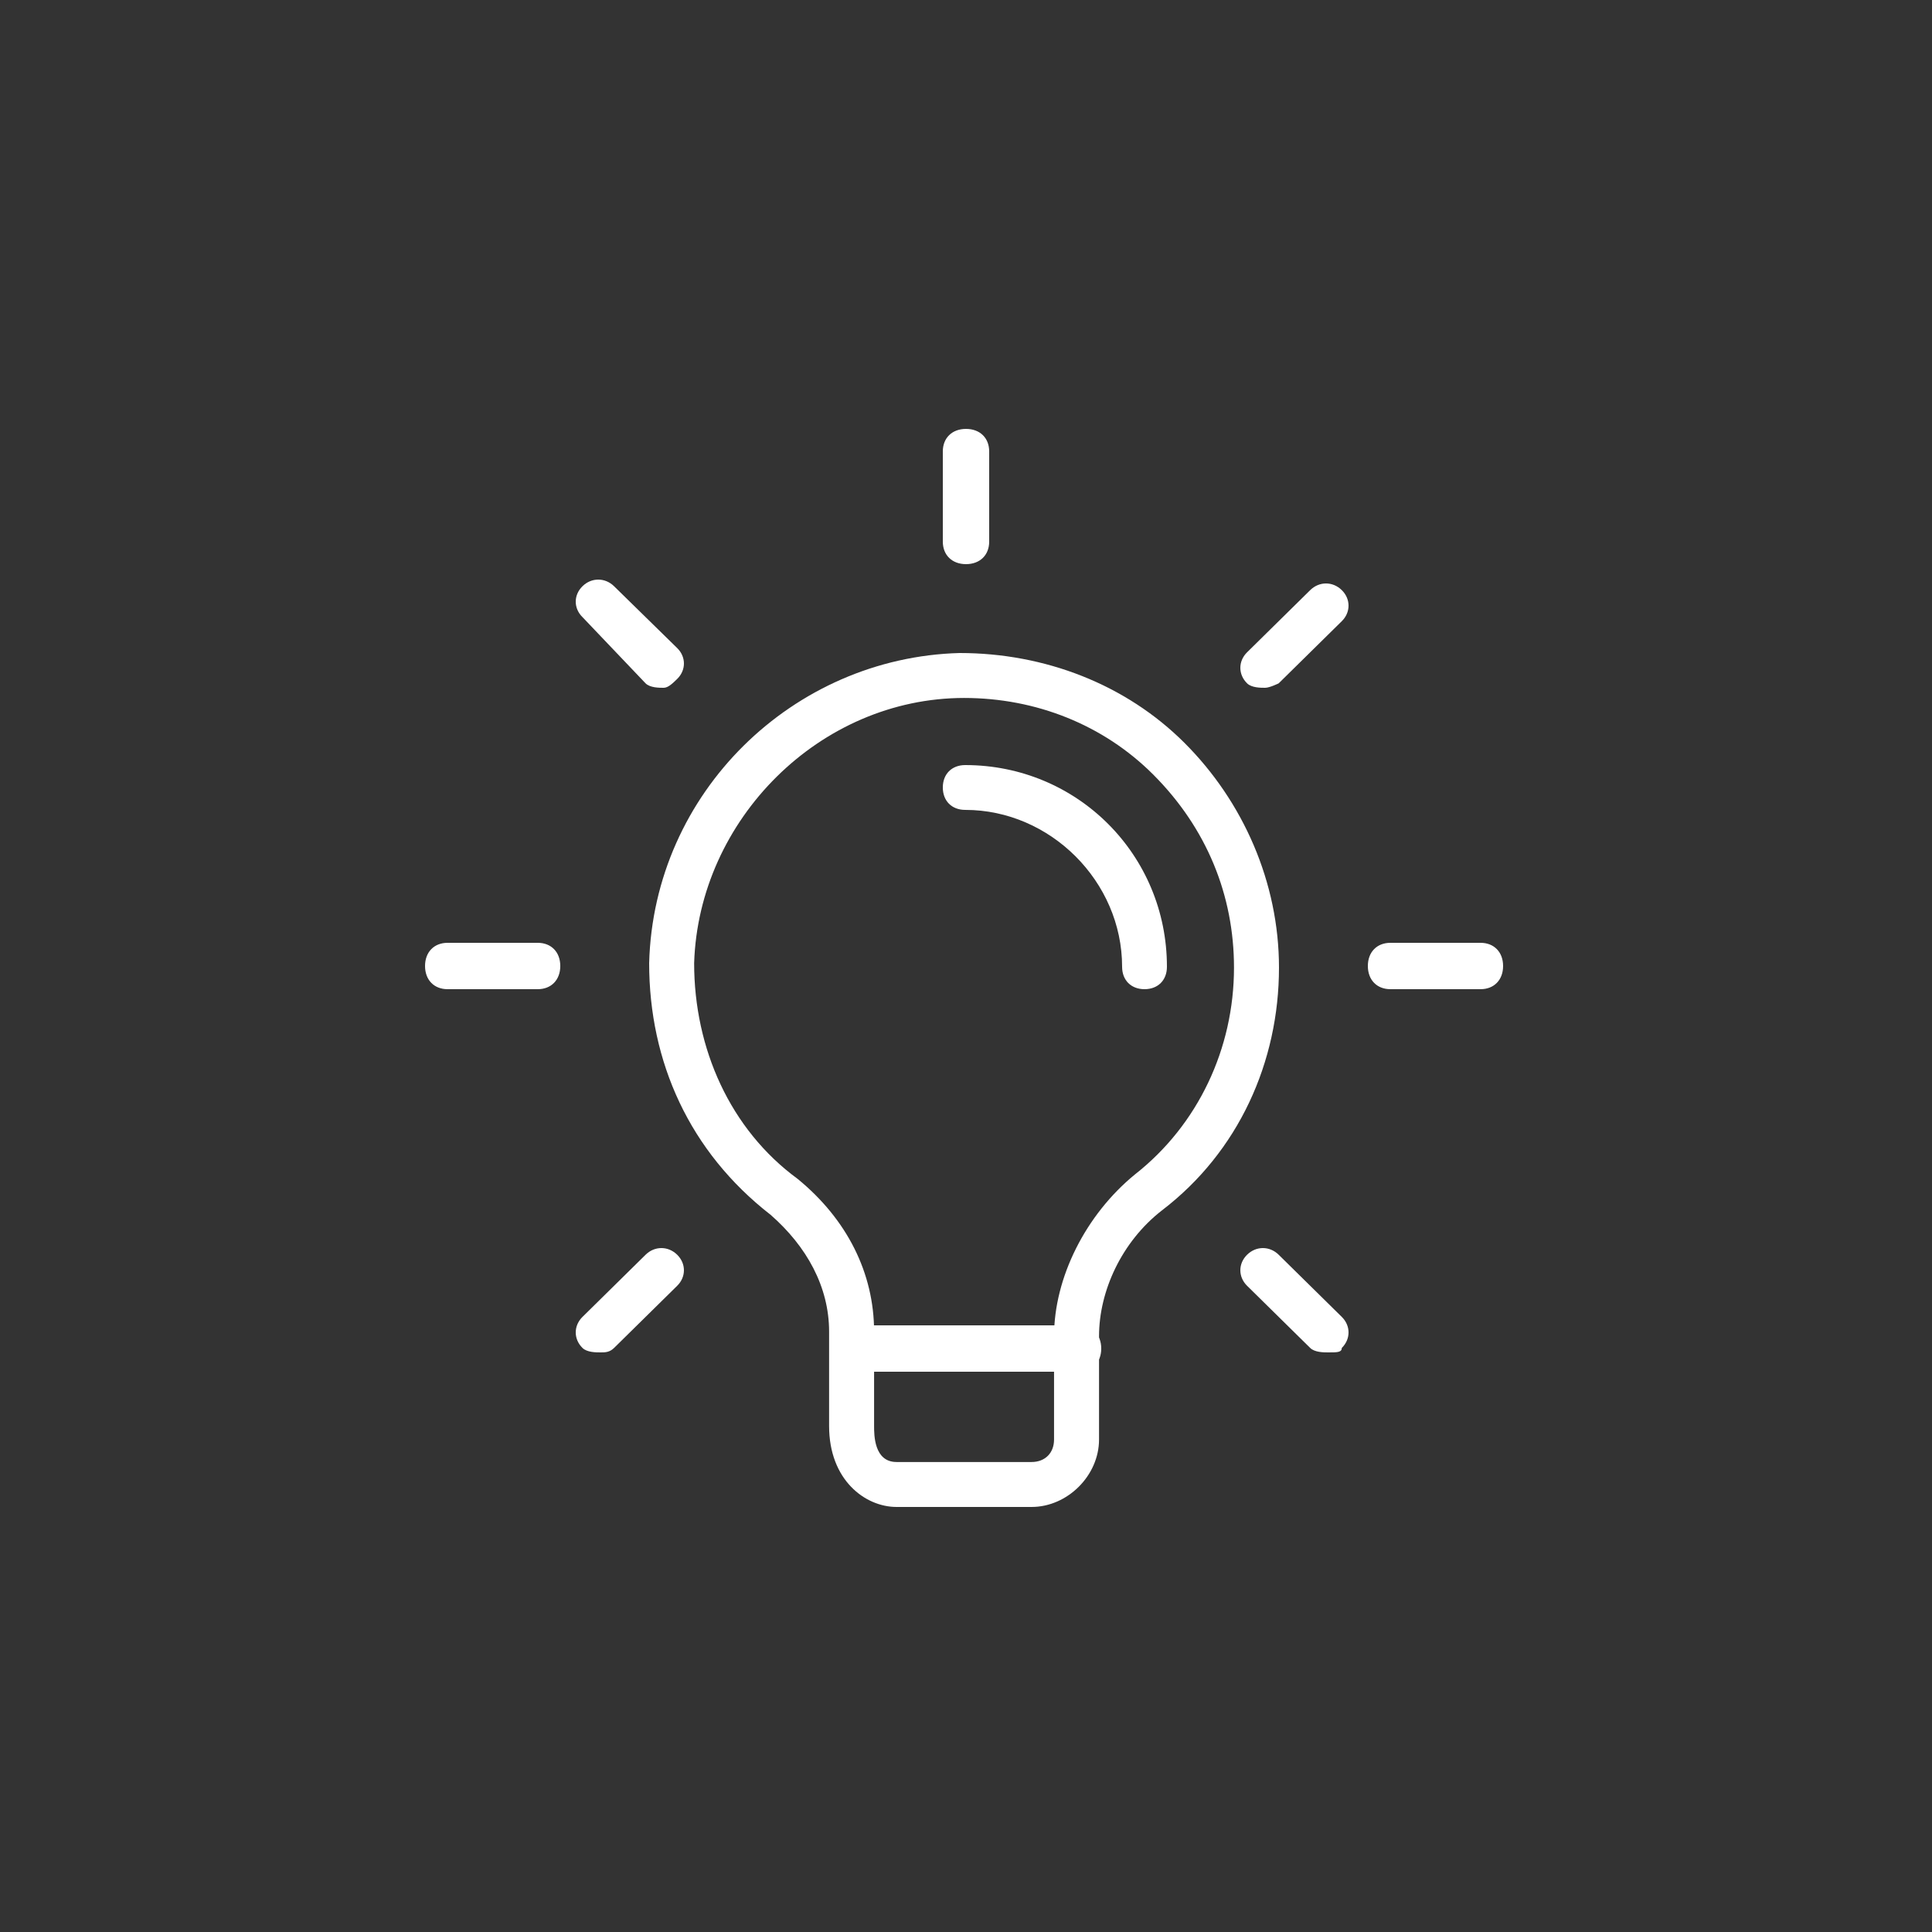 <?xml version="1.0" encoding="UTF-8"?>
<svg width="500px" height="500px" viewBox="0 0 500 500" version="1.1" xmlns="http://www.w3.org/2000/svg" xmlns:xlink="http://www.w3.org/1999/xlink">
    <rect x="0" y="0" width="500" height="500" fill="#333333" stroke="none"/>
    <title>icons copy 3</title>
    <g id="Page-1" stroke="none" stroke-width="1" fill="none" fill-rule="evenodd">
        <g id="2910914" transform="translate(110, 111)" fill="#FFFFFF" fill-rule="nonzero">
            <path d="M156.964,279 L122.036,279 C113.886,279 104.571,272.021 104.571,258.063 L104.571,233.637 C104.571,222.005 98.75,211.537 89.436,203.395 C68.479,187.111 58,163.847 58,138.258 C59.164,94.058 95.257,59.163 138.336,58 C160.457,58 181.414,66.142 196.55,81.263 C211.686,96.384 221,117.321 221,139.421 C221,163.847 210.521,187.111 190.729,202.232 C180.25,210.374 174.429,223.168 174.429,234.8 L174.429,261.553 C174.429,270.858 166.279,279 156.964,279 Z M139.5,69.632 C102.243,69.632 70.807,101.037 69.643,138.258 C69.643,160.358 78.957,181.295 96.421,194.089 C109.229,204.558 116.214,218.516 116.214,233.637 L116.214,258.063 C116.214,260.389 116.214,267.368 122.036,267.368 L156.964,267.368 C160.457,267.368 162.786,265.042 162.786,261.553 L162.786,234.8 C162.786,219.679 170.936,203.395 183.743,192.926 C200.043,180.132 209.357,160.358 209.357,139.421 C209.357,120.811 202.371,103.363 188.4,89.405 C175.593,76.611 158.129,69.632 139.5,69.632 Z" id="Shape"></path>
            <path d="M169.167,244 L110.833,244 C107.333,244 105,241.6 105,238 C105,234.4 107.333,232 110.833,232 L169.167,232 C172.667,232 175,234.4 175,238 C175,241.6 172.667,244 169.167,244 Z" id="Path"></path>
            <path d="M140,35 C136.4,35 134,32.667 134,29.167 L134,5.833 C134,2.333 136.4,0 140,0 C143.6,0 146,2.333 146,5.833 L146,29.167 C146,32.667 143.6,35 140,35 Z" id="Path"></path>
            <path d="M217.417,67 C216.25,67 213.917,67 212.75,65.851 C210.417,63.553 210.417,60.106 212.75,57.809 L229.083,41.723 C231.417,39.426 234.917,39.426 237.25,41.723 C239.583,44.021 239.583,47.468 237.25,49.766 L220.917,65.851 C220.917,65.851 218.583,67 217.417,67 L217.417,67 Z" id="Path"></path>
            <path d="M273.167,145 L249.833,145 C246.333,145 244,142.6 244,139 C244,135.4 246.333,133 249.833,133 L273.167,133 C276.667,133 279,135.4 279,139 C279,142.6 276.667,145 273.167,145 Z" id="Path"></path>
            <path d="M233.75,239 C232.583,239 230.25,239 229.083,237.851 L212.75,221.766 C210.417,219.468 210.417,216.021 212.75,213.723 C215.083,211.426 218.583,211.426 220.917,213.723 L237.25,229.809 C239.583,232.106 239.583,235.553 237.25,237.851 C237.25,239 236.083,239 233.75,239 Z" id="Path"></path>
            <path d="M45.417,239 C44.25,239 41.917,239 40.75,237.851 C38.417,235.553 38.417,232.106 40.75,229.809 L57.083,213.723 C59.417,211.426 62.917,211.426 65.25,213.723 C67.583,216.021 67.583,219.468 65.25,221.766 L48.917,237.851 C47.75,239 46.583,239 45.417,239 L45.417,239 Z" id="Path"></path>
            <path d="M29.167,145 L5.833,145 C2.333,145 0,142.6 0,139 C0,135.4 2.333,133 5.833,133 L29.167,133 C32.667,133 35,135.4 35,139 C35,142.6 32.667,145 29.167,145 Z" id="Path"></path>
            <path d="M61.75,67 C60.583,67 58.25,67 57.083,65.857 L40.75,48.714 C38.417,46.429 38.417,43 40.75,40.714 C43.083,38.429 46.583,38.429 48.917,40.714 L65.25,56.714 C67.583,59 67.583,62.429 65.25,64.714 C64.083,65.857 62.917,67 61.75,67 L61.75,67 Z" id="Path"></path>
            <path d="M186.2,145 C182.72,145 180.4,142.68 180.4,139.2 C180.4,117.16 161.84,98.6 139.8,98.6 C136.32,98.6 134,96.28 134,92.8 C134,89.32 136.32,87 139.8,87 C168.8,87 192,110.2 192,139.2 C192,142.68 189.68,145 186.2,145 Z" id="Path"></path>
        </g>
    </g>
</svg>